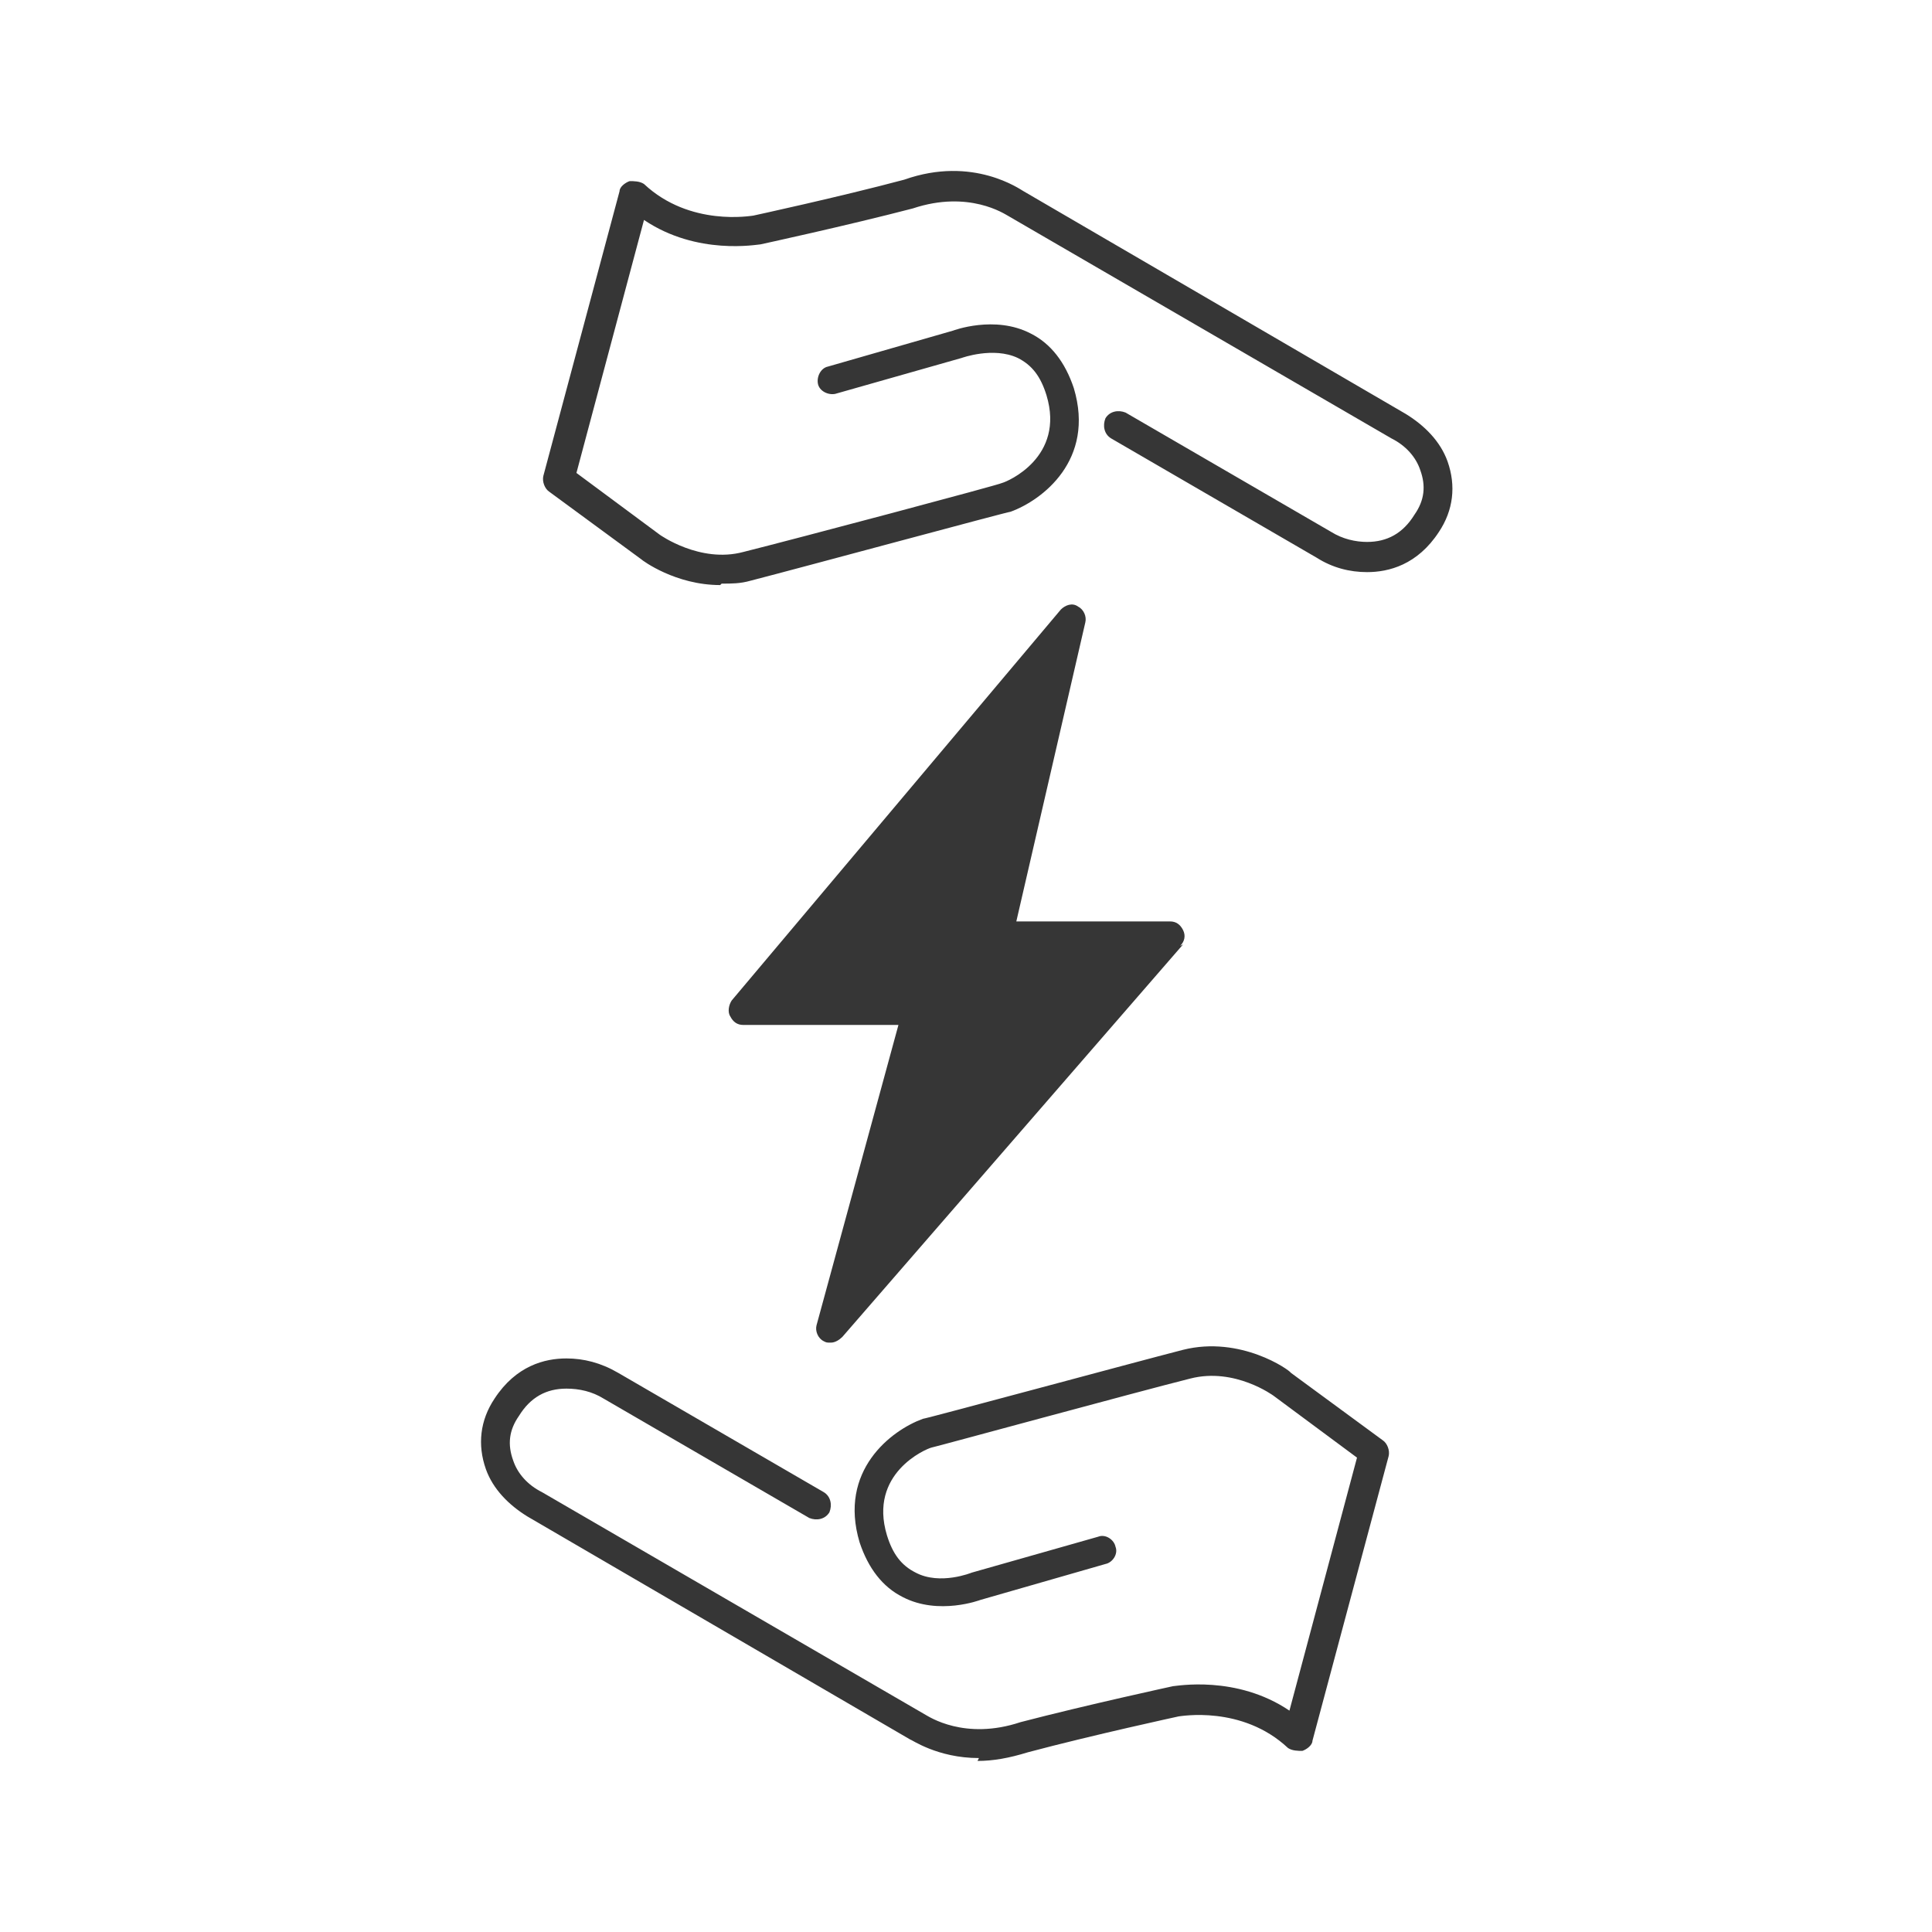 <svg xmlns="http://www.w3.org/2000/svg" fill="none" viewBox="0 0 256 256" height="256" width="256">
<path fill="#363636" d="M129.714 232.952C124.191 232.952 120.762 230.476 120.571 230.476L69.905 200.952C67.429 199.429 65.333 197.333 64.381 194.667C63.238 191.429 63.619 188.19 65.524 185.333C68.381 180.952 72.191 180 75.048 180C77.333 180 79.619 180.571 81.905 181.905L109.143 197.714C110.095 198.286 110.286 199.429 109.905 200.381C109.333 201.333 108.191 201.524 107.238 201.143L80 185.333C78.476 184.381 76.762 184 75.048 184C72.381 184 70.286 185.143 68.762 187.619C67.429 189.524 67.238 191.429 68 193.524C68.572 195.238 69.905 196.762 71.81 197.714L122.667 227.238C123.048 227.429 127.81 230.667 135.238 228.19C144 225.905 155.429 223.429 155.429 223.429C155.81 223.429 163.81 221.905 170.857 226.667L179.81 193.143L168.762 184.952C168.762 184.952 163.619 181.143 157.714 182.667C150.857 184.381 123.619 191.81 123.429 191.81C122.667 192 115.048 195.238 117.524 203.429C118.286 205.905 119.429 207.429 121.333 208.381C124.571 210.095 128.762 208.381 128.762 208.381L145.524 203.619C146.476 203.238 147.619 204 147.81 204.952C148.191 205.905 147.429 207.048 146.476 207.238L129.905 212C129.905 212 124.381 214.095 119.619 211.619C116.952 210.286 115.048 207.81 113.905 204.381C111.048 194.857 118.095 189.524 122.286 188C122.667 188 150.095 180.571 156.762 178.857C164.381 176.952 170.857 181.524 171.048 181.905L183.238 190.857C183.81 191.238 184.191 192.19 184 192.952L173.905 230.667C173.905 231.238 173.143 231.81 172.571 232C172 232 171.238 232 170.667 231.619C164.571 225.905 156.381 227.429 156.191 227.429C156.191 227.429 144.762 229.905 136.191 232.19C133.714 232.952 131.619 233.333 129.524 233.333L129.714 232.952Z"></path>
<path fill="#363636" d="M156.762 125.143L111.619 177.143C111.238 177.524 110.667 177.905 110.095 177.905C109.524 177.905 109.524 177.905 109.143 177.714C108.381 177.333 108 176.381 108.191 175.619L119.048 135.81H98.476C97.714 135.81 97.143 135.429 96.762 134.667C96.381 134.095 96.572 133.143 96.952 132.571L140.571 80.762C141.143 80.191 142.095 79.809 142.857 80.381C143.619 80.762 144 81.714 143.81 82.476L134.667 122.095H155.048C155.81 122.095 156.381 122.476 156.762 123.238C157.143 124 156.952 124.762 156.381 125.333L156.762 125.143Z"></path>
<path fill="#363636" d="M95.429 77.524C89.524 77.524 85.143 74.286 84.952 74.095L72.762 65.143C72.191 64.762 71.81 63.809 72 63.048L82.095 25.333C82.095 24.762 82.857 24.191 83.429 24C84 24 84.762 24 85.333 24.381C91.429 30.095 99.619 28.571 99.81 28.571C99.81 28.571 111.238 26.095 119.81 23.809C128.952 20.571 135.238 25.143 135.619 25.333L186.286 54.857C188.762 56.381 190.857 58.476 191.81 61.143C192.952 64.381 192.571 67.619 190.667 70.476C187.81 74.857 184 75.809 181.143 75.809C178.857 75.809 176.571 75.238 174.476 73.905L147.238 58.095C146.286 57.524 146.095 56.381 146.476 55.429C147.048 54.476 148.191 54.286 149.143 54.667L176.381 70.476C177.905 71.429 179.619 71.809 181.143 71.809C183.81 71.809 185.905 70.667 187.429 68.191C188.762 66.286 188.952 64.381 188.191 62.286C187.619 60.571 186.286 59.048 184.381 58.095L133.524 28.571C133.143 28.381 128.381 25.143 120.952 27.619C112.191 29.905 100.762 32.381 100.762 32.381C100.381 32.381 92.381 33.905 85.333 29.143L76.381 62.667L87.429 70.857C87.429 70.857 92.762 74.667 98.476 73.143C105.333 71.429 132.571 64.191 132.762 64C133.524 63.809 141.143 60.571 138.667 52.381C137.905 49.905 136.762 48.381 134.857 47.429C131.619 45.905 127.429 47.429 127.429 47.429L110.667 52.191C109.714 52.381 108.571 51.809 108.381 50.857C108.191 49.905 108.762 48.762 109.714 48.571L126.286 43.809C126.286 43.809 131.81 41.714 136.571 44.191C139.238 45.524 141.143 48 142.286 51.429C145.143 60.952 138.095 66.286 133.905 67.809C133.524 67.809 106.095 75.238 99.429 76.952C98.095 77.333 96.952 77.333 95.619 77.333L95.429 77.524Z"></path>
</svg>
